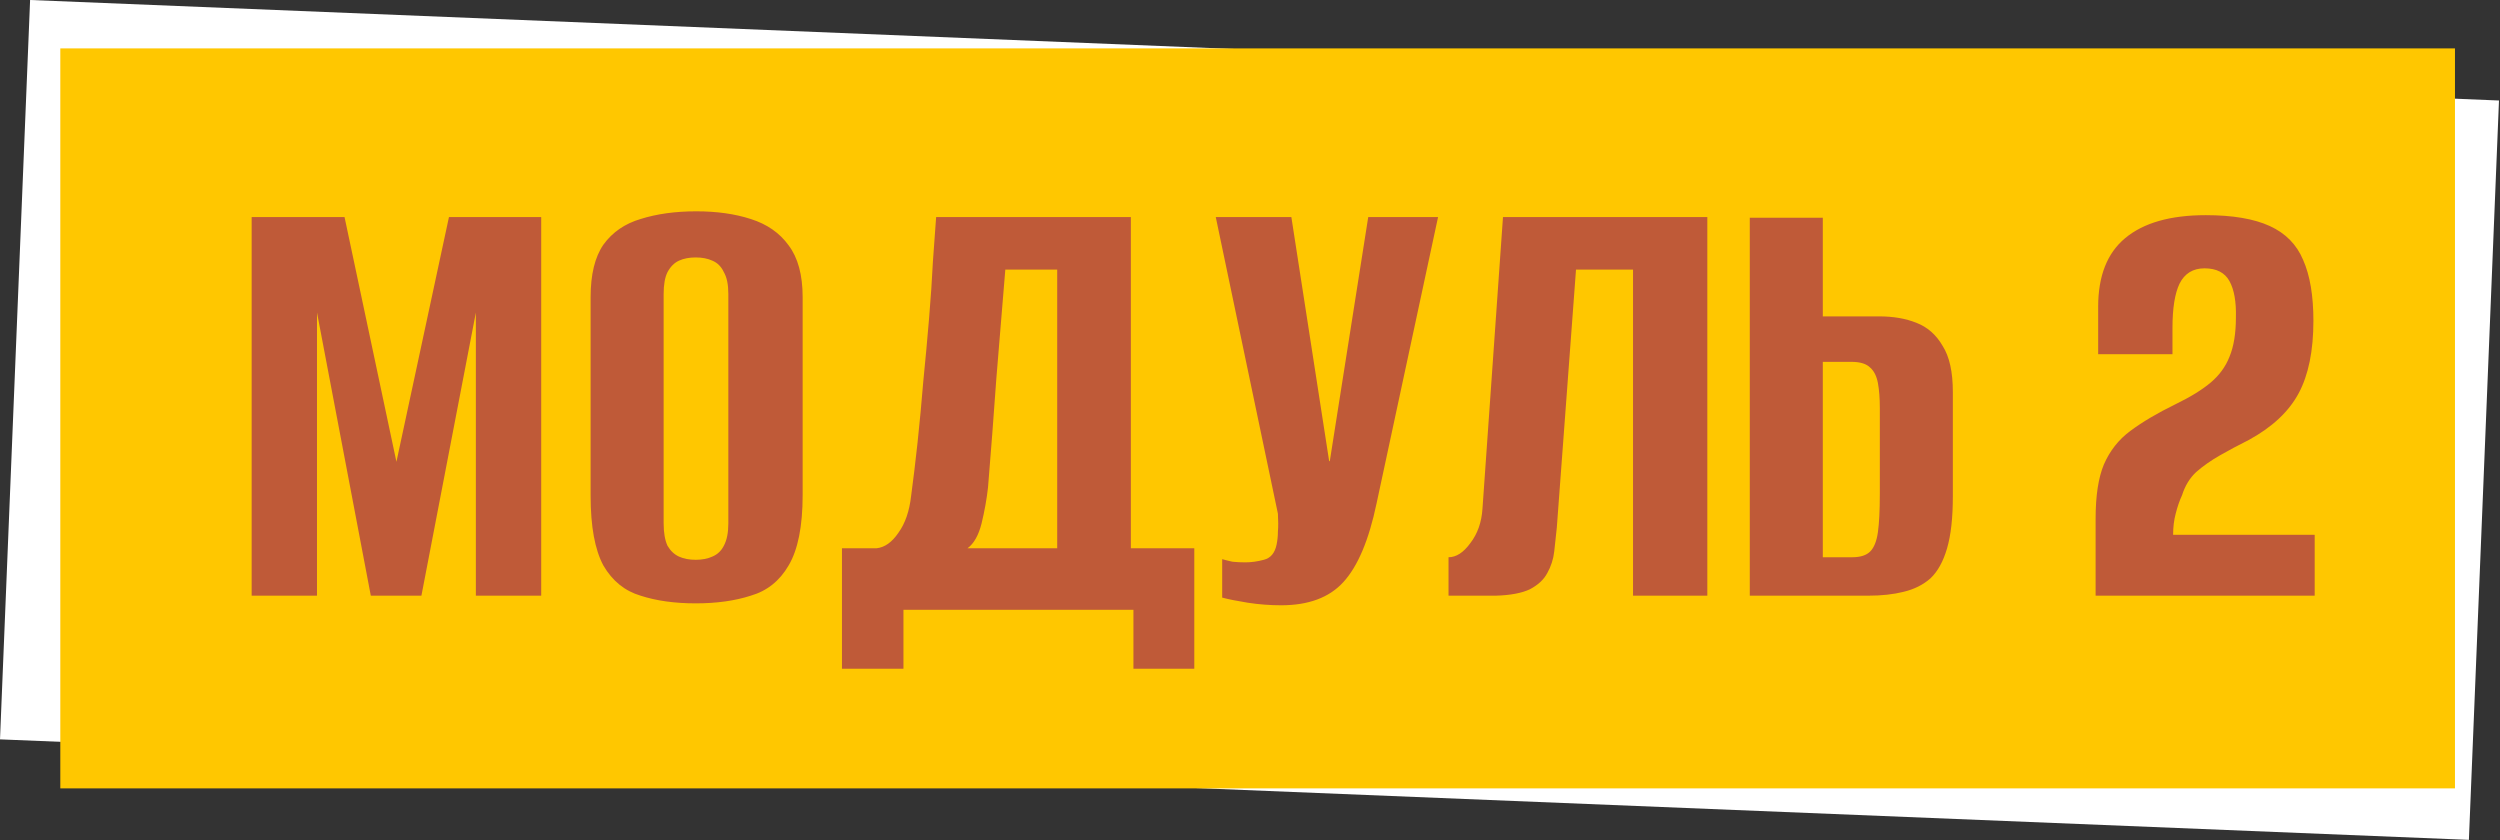<?xml version="1.0" encoding="UTF-8"?> <svg xmlns="http://www.w3.org/2000/svg" width="973" height="327" viewBox="0 0 973 327" fill="none"><rect x="0" y="0" width="973" height="327" fill="#333333" stroke="none"/><rect x="11.715" width="961.686" height="288" transform="rotate(2.331 11.715 0)" fill="white"></rect><rect x="23.473" y="18.837" width="932" height="288" fill="#FFC700"></rect><path d="M97.944 231.837V84.489H134.095L154.29 179.729L174.734 84.489H210.636V231.837H185.206V121.638L164.014 231.837H144.317L123.375 121.638V231.837H97.944ZM270.755 234.828C262.611 234.828 255.463 233.831 249.314 231.837C243.164 230.008 238.344 226.102 234.853 220.119C231.529 213.969 229.867 204.91 229.867 192.943V115.654C229.867 106.845 231.529 100.03 234.853 95.21C238.344 90.39 243.164 87.066 249.314 85.237C255.63 83.243 262.86 82.245 271.004 82.245C278.983 82.245 286.047 83.243 292.196 85.237C298.513 87.232 303.416 90.639 306.906 95.459C310.563 100.279 312.391 107.011 312.391 115.654V192.694C312.391 204.827 310.563 213.969 306.906 220.119C303.416 226.102 298.513 230.008 292.196 231.837C286.047 233.831 278.899 234.828 270.755 234.828ZM270.755 217.875C273.248 217.875 275.409 217.459 277.237 216.628C279.232 215.797 280.728 214.384 281.725 212.39C282.889 210.229 283.47 207.32 283.47 203.664V114.408C283.47 110.751 282.889 107.925 281.725 105.931C280.728 103.77 279.232 102.274 277.237 101.443C275.409 100.612 273.248 100.196 270.755 100.196C268.262 100.196 266.101 100.612 264.273 101.443C262.444 102.274 260.948 103.77 259.785 105.931C258.788 107.925 258.289 110.751 258.289 114.408V203.664C258.289 207.32 258.788 210.229 259.785 212.39C260.948 214.384 262.444 215.797 264.273 216.628C266.101 217.459 268.262 217.875 270.755 217.875ZM327.691 260.259V213.387H341.154C344.312 213.055 347.138 211.06 349.631 207.403C352.291 203.747 353.953 198.927 354.618 192.943C355.449 186.793 356.28 179.895 357.111 172.249C357.942 164.438 358.69 156.459 359.355 148.315C360.186 140.004 360.934 131.86 361.599 123.882C362.263 115.903 362.762 108.507 363.095 101.692C363.593 94.878 364.009 89.143 364.341 84.489H440.134V213.387H464.817V260.259H441.131V237.322H351.626V260.259H327.691ZM376.558 213.387H411.462V104.933H391.268C390.104 119.062 388.941 133.19 387.777 147.318C386.78 161.446 385.699 175.574 384.536 189.702C384.037 194.19 383.206 198.843 382.043 203.664C380.879 208.318 379.051 211.559 376.558 213.387ZM498.609 235.576C494.287 235.576 489.966 235.244 485.644 234.579C481.489 233.914 478.165 233.249 475.672 232.585V217.626C476.835 217.958 478.165 218.29 479.661 218.623C481.323 218.789 482.985 218.872 484.647 218.872C486.974 218.872 489.384 218.54 491.877 217.875C494.537 217.21 496.199 215.215 496.864 211.891C497.196 210.229 497.362 208.567 497.362 206.905C497.529 205.076 497.529 202.749 497.362 199.924L473.178 84.489H502.598L517.308 179.48H517.557L532.516 84.489H559.692L535.757 195.935C532.766 210.229 528.444 220.451 522.793 226.601C517.308 232.585 509.247 235.576 498.609 235.576ZM563.769 231.837V216.878C566.761 216.878 569.586 215.049 572.246 211.393C575.071 207.736 576.65 203.248 576.983 197.929L584.961 84.489H664.494V231.837H635.573V104.933H613.383L605.904 205.409C605.571 208.401 605.239 211.476 604.906 214.634C604.574 217.626 603.66 220.451 602.164 223.111C600.834 225.604 598.59 227.681 595.432 229.343C592.274 230.839 587.87 231.67 582.218 231.837H563.769ZM681.015 231.837V84.739H709.437V123.134H731.377C736.862 123.134 741.682 123.965 745.838 125.627C750.159 127.289 753.567 130.281 756.06 134.602C758.719 138.758 760.049 144.741 760.049 152.553V193.192C760.049 201.503 759.301 208.234 757.805 213.387C756.309 218.54 754.148 222.446 751.323 225.105C748.497 227.598 745.007 229.343 740.851 230.341C736.862 231.338 732.291 231.837 727.139 231.837H681.015ZM709.437 216.878H720.906C724.064 216.878 726.391 216.13 727.887 214.634C729.383 213.138 730.38 210.645 730.879 207.154C731.377 203.664 731.627 198.677 731.627 192.195V158.786C731.627 154.963 731.377 151.722 730.879 149.063C730.38 146.403 729.383 144.409 727.887 143.079C726.391 141.583 723.981 140.835 720.656 140.835H709.437V216.878ZM815.61 231.837C815.61 226.85 815.61 221.864 815.61 216.878C815.61 211.891 815.61 206.905 815.61 201.918C815.61 192.943 816.69 185.879 818.851 180.726C821.178 175.408 824.585 171.086 829.073 167.762C833.727 164.271 839.628 160.781 846.775 157.29C852.592 154.465 857.163 151.639 860.487 148.814C863.812 145.988 866.222 142.664 867.718 138.841C869.38 134.852 870.211 129.782 870.211 123.632C870.377 117.482 869.546 112.745 867.718 109.421C865.889 106.097 862.648 104.435 857.994 104.435C853.506 104.435 850.265 106.429 848.271 110.418C846.442 114.241 845.528 119.976 845.528 127.621V137.844H816.607V119.394C816.607 107.427 820.098 98.534 827.079 92.717C834.226 86.733 844.697 83.741 858.493 83.741C868.964 83.741 877.275 85.154 883.425 87.98C889.574 90.805 893.896 95.21 896.389 101.194C899.049 107.177 900.378 115.072 900.378 124.879C900.378 136.514 898.467 145.905 894.644 153.052C890.821 160.199 884.339 166.266 875.197 171.252C871.208 173.247 867.468 175.241 863.978 177.236C860.487 179.23 857.412 181.391 854.753 183.718C852.26 186.045 850.431 189.037 849.268 192.694C848.271 194.854 847.44 197.264 846.775 199.924C846.11 202.417 845.777 205.16 845.777 208.151H900.877V231.837H815.61Z" fill="#BF5A38"></path></svg> 